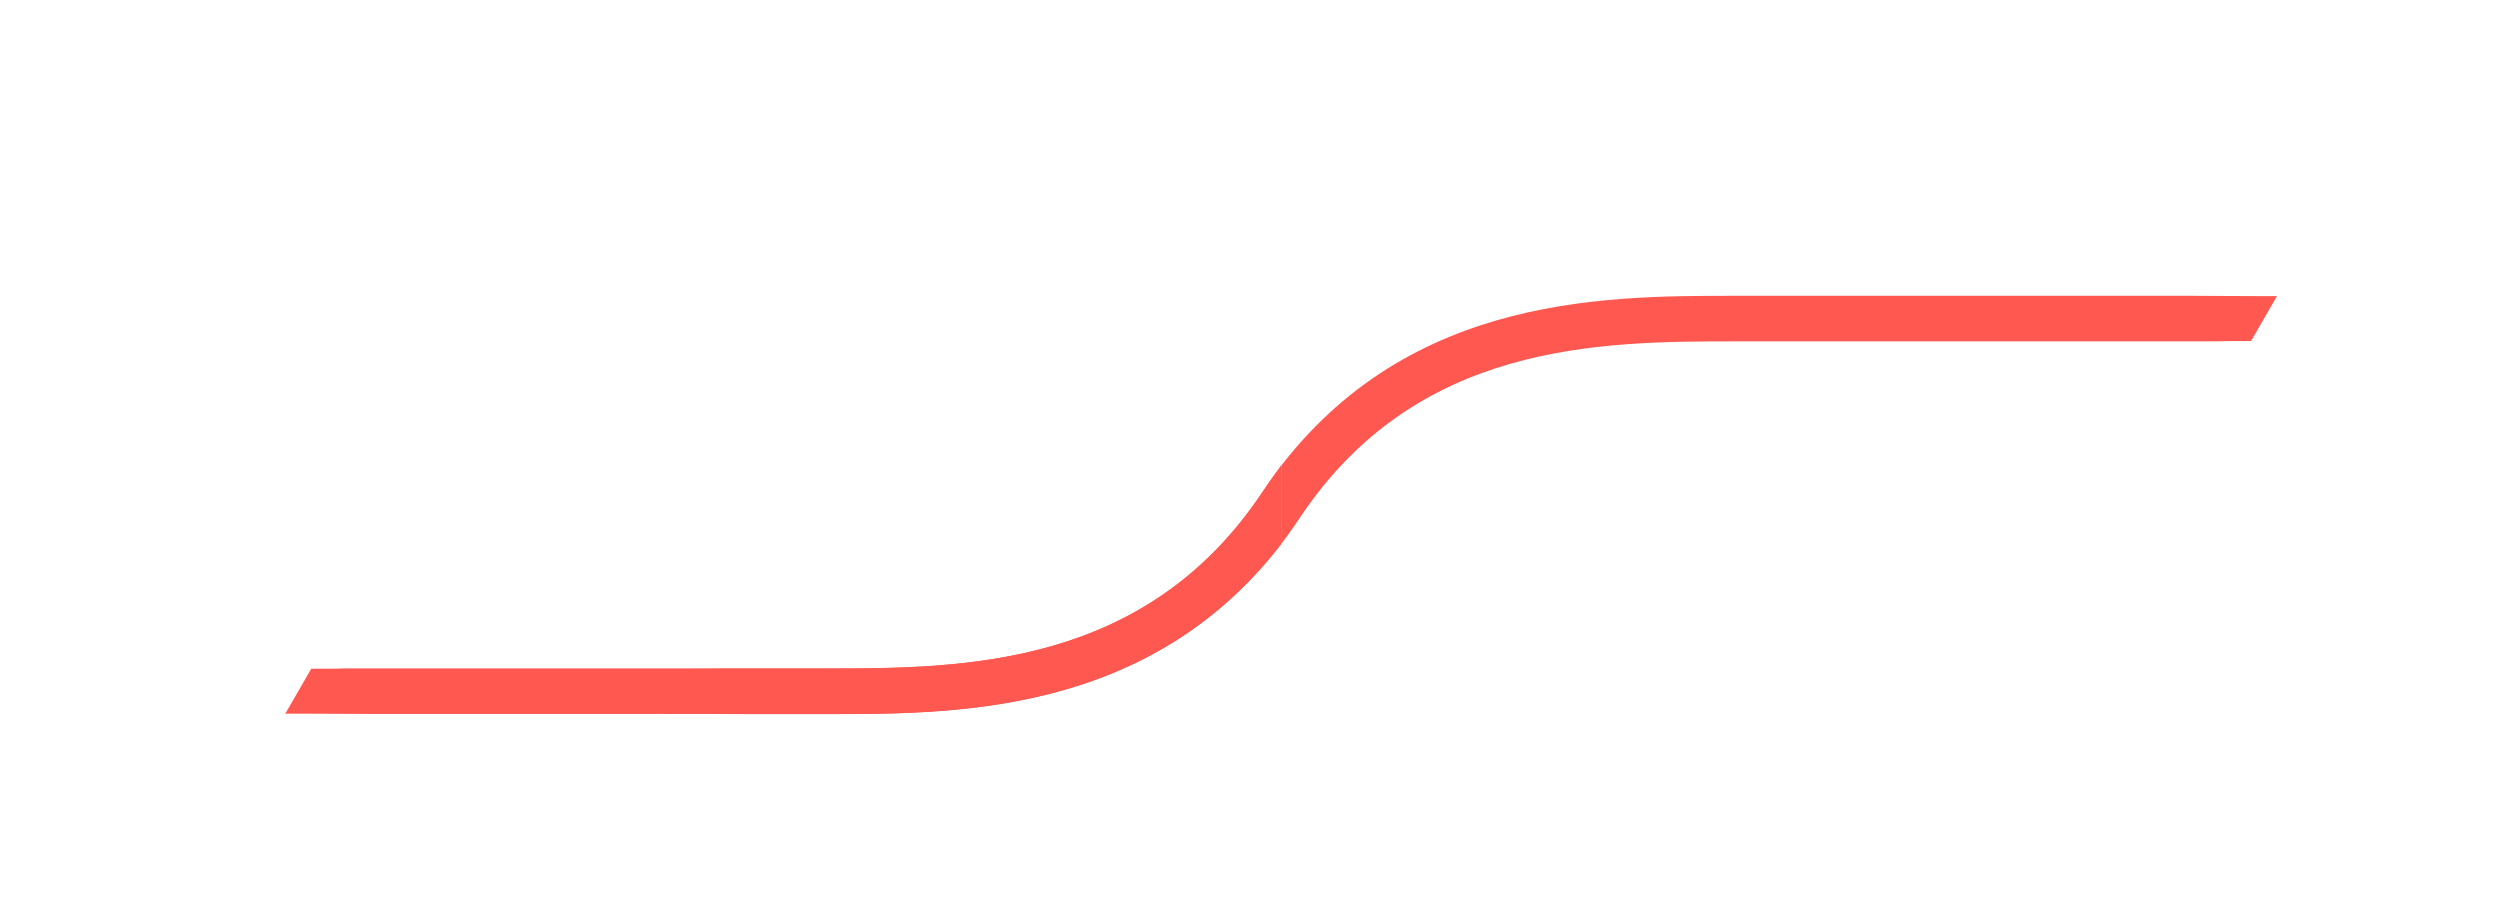 <?xml version="1.0" encoding="UTF-8"?> <svg xmlns="http://www.w3.org/2000/svg" width="2810" height="1009" viewBox="0 0 2810 1009" fill="none"> <g clip-path="url(#clip0_1790_3478)"> <g clip-path="url(#clip1_1790_3478)"> <path fill-rule="evenodd" clip-rule="evenodd" d="M2475.87 332.565C2472.52 332.544 2469.15 332.523 2465.74 332.502H2094H1951.82L1949.47 332.502C1797.1 332.496 1566.13 332.487 1418.72 553.163C1351.85 653.273 1279.77 701.741 1200.9 726.046C1120.38 750.86 1031.45 751.071 928.182 751.071V802.253H930.485H930.485H930.485H930.485C1031.11 802.255 1127.39 802.256 1215.98 774.958C1306.89 746.941 1388.35 690.767 1461.28 581.592C1592.71 384.835 1797.07 383.684 1951.82 383.684H2094H2493.09C2497.88 383.461 2503.38 383.359 2509.95 383.359H2530.15L2559.32 332.827H2536.95C2517.3 332.827 2498.38 332.707 2478.71 332.583L2475.87 332.565ZM2562.96 326.527L2562.55 327.248V326.287L2562.96 326.527Z" fill="#FF5850"></path> </g> <g clip-path="url(#clip2_1790_3478)"> <path fill-rule="evenodd" clip-rule="evenodd" d="M404.129 802.435C407.478 802.456 410.852 802.477 414.259 802.498L786 802.498L928.182 802.498L930.53 802.498C1082.9 802.504 1313.87 802.513 1461.28 581.837C1528.15 481.727 1600.23 433.259 1679.1 408.954C1759.62 384.14 1848.55 383.928 1951.82 383.928L1951.82 332.746L1949.52 332.746L1949.51 332.746L1949.51 332.746L1949.51 332.746C1848.89 332.745 1752.61 332.743 1664.02 360.042C1573.11 388.058 1491.65 444.232 1418.72 553.407C1287.29 750.165 1082.93 751.316 928.182 751.316L786 751.316L386.913 751.316C382.122 751.539 376.62 751.641 370.045 751.641L349.85 751.641L320.676 802.173L343.045 802.173C362.695 802.173 381.615 802.293 401.295 802.417L404.129 802.435ZM317.038 808.473L317.455 807.752L317.455 808.713L317.038 808.473Z" fill="#FF5850"></path> </g> <g clip-path="url(#clip3_1790_3478)"> <path fill-rule="evenodd" clip-rule="evenodd" d="M829.266 802.615C832.617 802.637 835.992 802.658 839.4 802.678L928.182 802.678L930.53 802.678C1082.9 802.684 1313.87 802.693 1461.28 582.017C1528.15 481.907 1600.23 433.439 1679.1 409.134C1759.62 384.32 1848.55 384.109 1951.82 384.109L1951.82 332.927L1949.52 332.927L1949.51 332.927L1949.51 332.927L1949.51 332.927C1848.89 332.925 1752.61 332.924 1664.02 360.222C1573.11 388.239 1491.65 444.413 1418.72 553.588C1287.29 750.345 1082.93 751.496 928.182 751.496L812.397 751.496L812.371 751.481C807.505 751.714 801.904 751.821 795.182 751.821L778.969 751.821L749.794 802.353L768.183 802.353C787.833 802.353 806.753 802.473 826.432 802.597L829.266 802.615Z" fill="#FF5850"></path> </g> </g> <defs> <clipPath id="clip0_1790_3478"> <rect width="2810" height="1009" fill="white"></rect> </clipPath> <clipPath id="clip1_1790_3478"> <rect width="1122" height="564" fill="white" transform="translate(1440 234)"></rect> </clipPath> <clipPath id="clip2_1790_3478"> <rect width="1122" height="564" fill="white" transform="translate(1440 901) rotate(180)"></rect> </clipPath> <clipPath id="clip3_1790_3478"> <rect width="697" height="564" fill="white" transform="translate(1440 901.18) rotate(180)"></rect> </clipPath> </defs> </svg> 